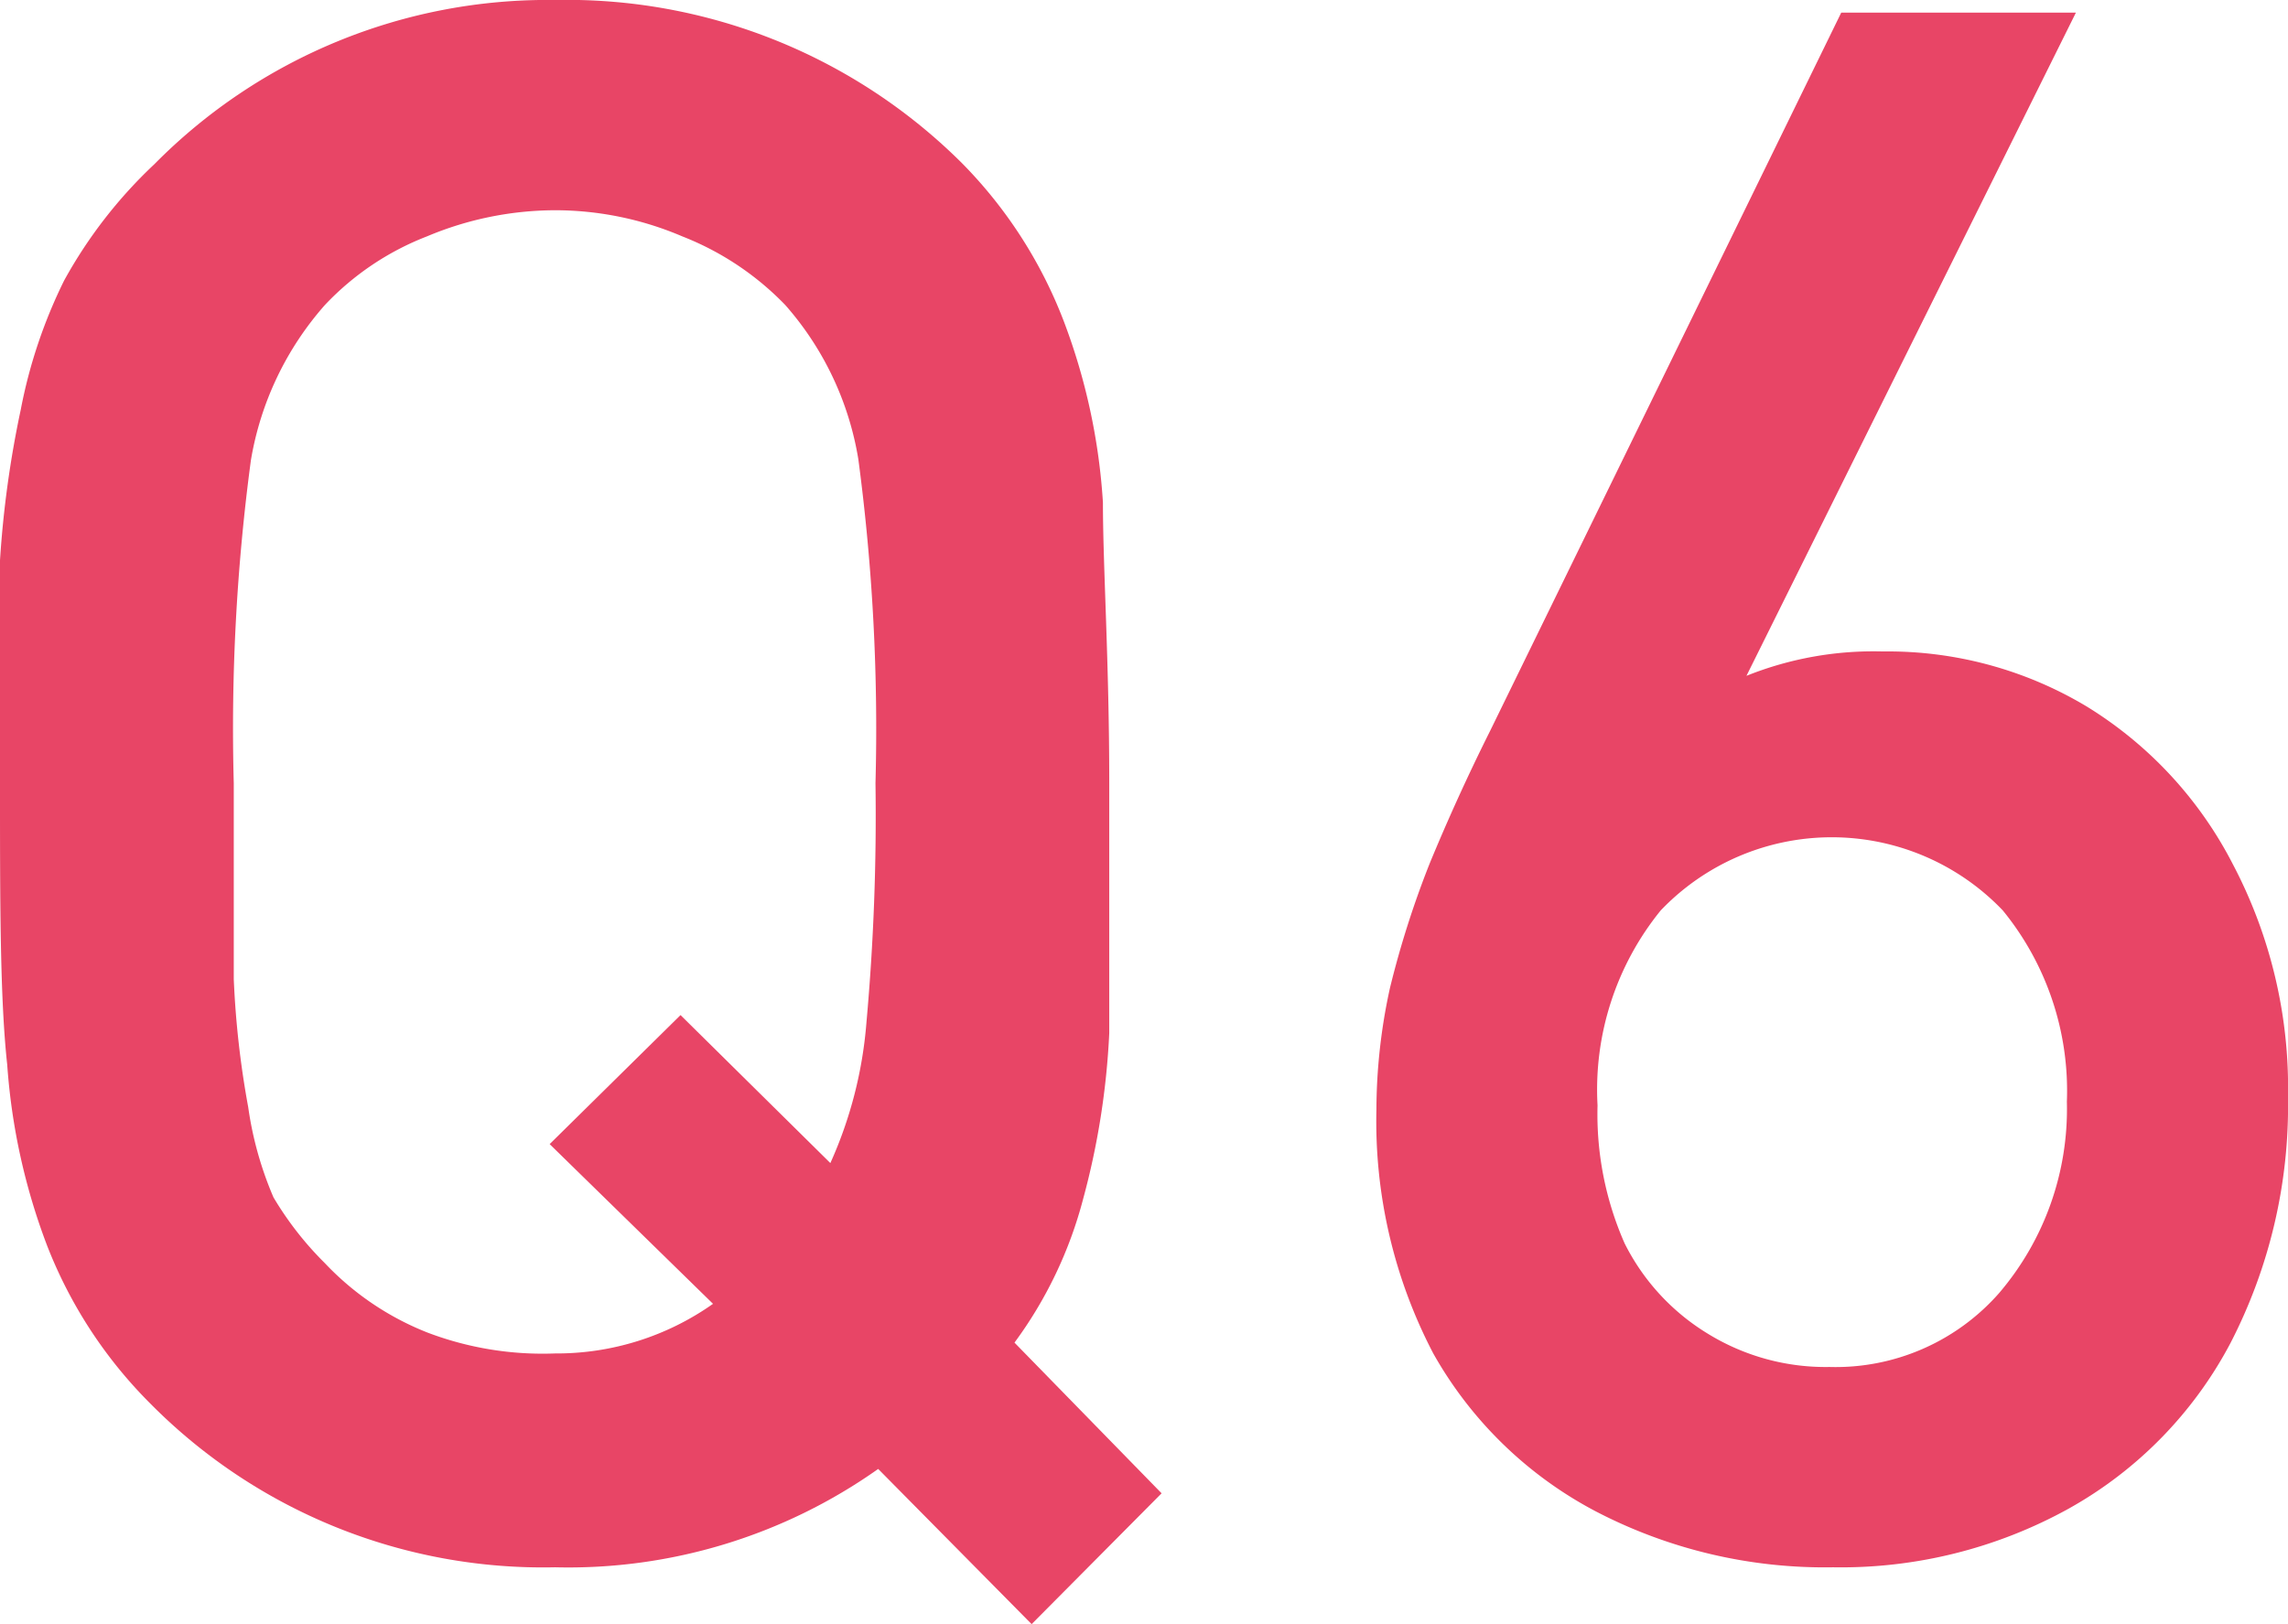<svg xmlns="http://www.w3.org/2000/svg" viewBox="0 0 25.35 18">
  <defs>
    <style>
      .cls-1 {
        fill: #e84566;
      }
    </style>
  </defs>
  <g id="レイヤー_2" data-name="レイヤー 2">
    <g id="レイヤー_1-2" data-name="レイヤー 1">
      <g>
        <path class="cls-1" d="M12.87,16.55,11.43,18l-1.7-1.72a5.94,5.94,0,0,1-3.58,1.09,6.12,6.12,0,0,1-4.49-1.82A5.07,5.07,0,0,1,.52,13.8a7,7,0,0,1-.44-2C0,11.07,0,10,0,8.68c0-1,0-1.86,0-2.47A11.48,11.48,0,0,1,.23,4.54,5.6,5.6,0,0,1,.71,3.11a5.21,5.21,0,0,1,1-1.29A6.12,6.12,0,0,1,6.15,0a6.2,6.2,0,0,1,4.51,1.81,5.07,5.07,0,0,1,1.13,1.76,6.85,6.85,0,0,1,.43,2c0,.72.07,1.76.07,3.11s0,2.12,0,2.77A8.52,8.52,0,0,1,12,13.29a4.67,4.67,0,0,1-.76,1.59ZM9.7,8.68a22.61,22.61,0,0,0-.19-3.59A3.42,3.42,0,0,0,8.7,3.38a3.21,3.21,0,0,0-1.14-.76,3.59,3.59,0,0,0-1.41-.29,3.68,3.68,0,0,0-1.42.29,3.08,3.08,0,0,0-1.13.76A3.46,3.46,0,0,0,2.78,5.1a22.38,22.38,0,0,0-.19,3.58c0,.91,0,1.63,0,2.17a10.19,10.19,0,0,0,.16,1.42,3.91,3.91,0,0,0,.28,1A3.65,3.65,0,0,0,3.6,14a3.15,3.15,0,0,0,1.14.77A3.59,3.59,0,0,0,6.15,15a3,3,0,0,0,1.75-.55L6.09,12.68l1.45-1.43L9.2,12.89a4.68,4.68,0,0,0,.4-1.56A25.5,25.5,0,0,0,9.7,8.68Z"/>
        <path class="cls-1" d="M25.35,12.16a5.73,5.73,0,0,1-.64,2.73,4.51,4.51,0,0,1-1.79,1.83,5.21,5.21,0,0,1-2.61.65,5.49,5.49,0,0,1-2.63-.62A4.43,4.43,0,0,1,15.88,15a5.55,5.55,0,0,1-.63-2.7,6.34,6.34,0,0,1,.15-1.35,10.5,10.5,0,0,1,.44-1.38c.19-.46.41-.95.67-1.47L20.4.14H23L19.35,7.49a3.78,3.78,0,0,1,1.51-.27,4.28,4.28,0,0,1,2.26.61,4.42,4.42,0,0,1,1.62,1.75A5.32,5.32,0,0,1,25.35,12.16Zm-2.45.05a3.16,3.16,0,0,0-.71-2.12,2.62,2.62,0,0,0-3.79,0,3.15,3.15,0,0,0-.7,2.16A3.55,3.55,0,0,0,18,13.78a2.46,2.46,0,0,0,.92,1,2.49,2.49,0,0,0,1.35.37,2.41,2.41,0,0,0,1.88-.82A3.14,3.14,0,0,0,22.9,12.21Z"/>
      </g>
    </g>
  </g>
</svg>
